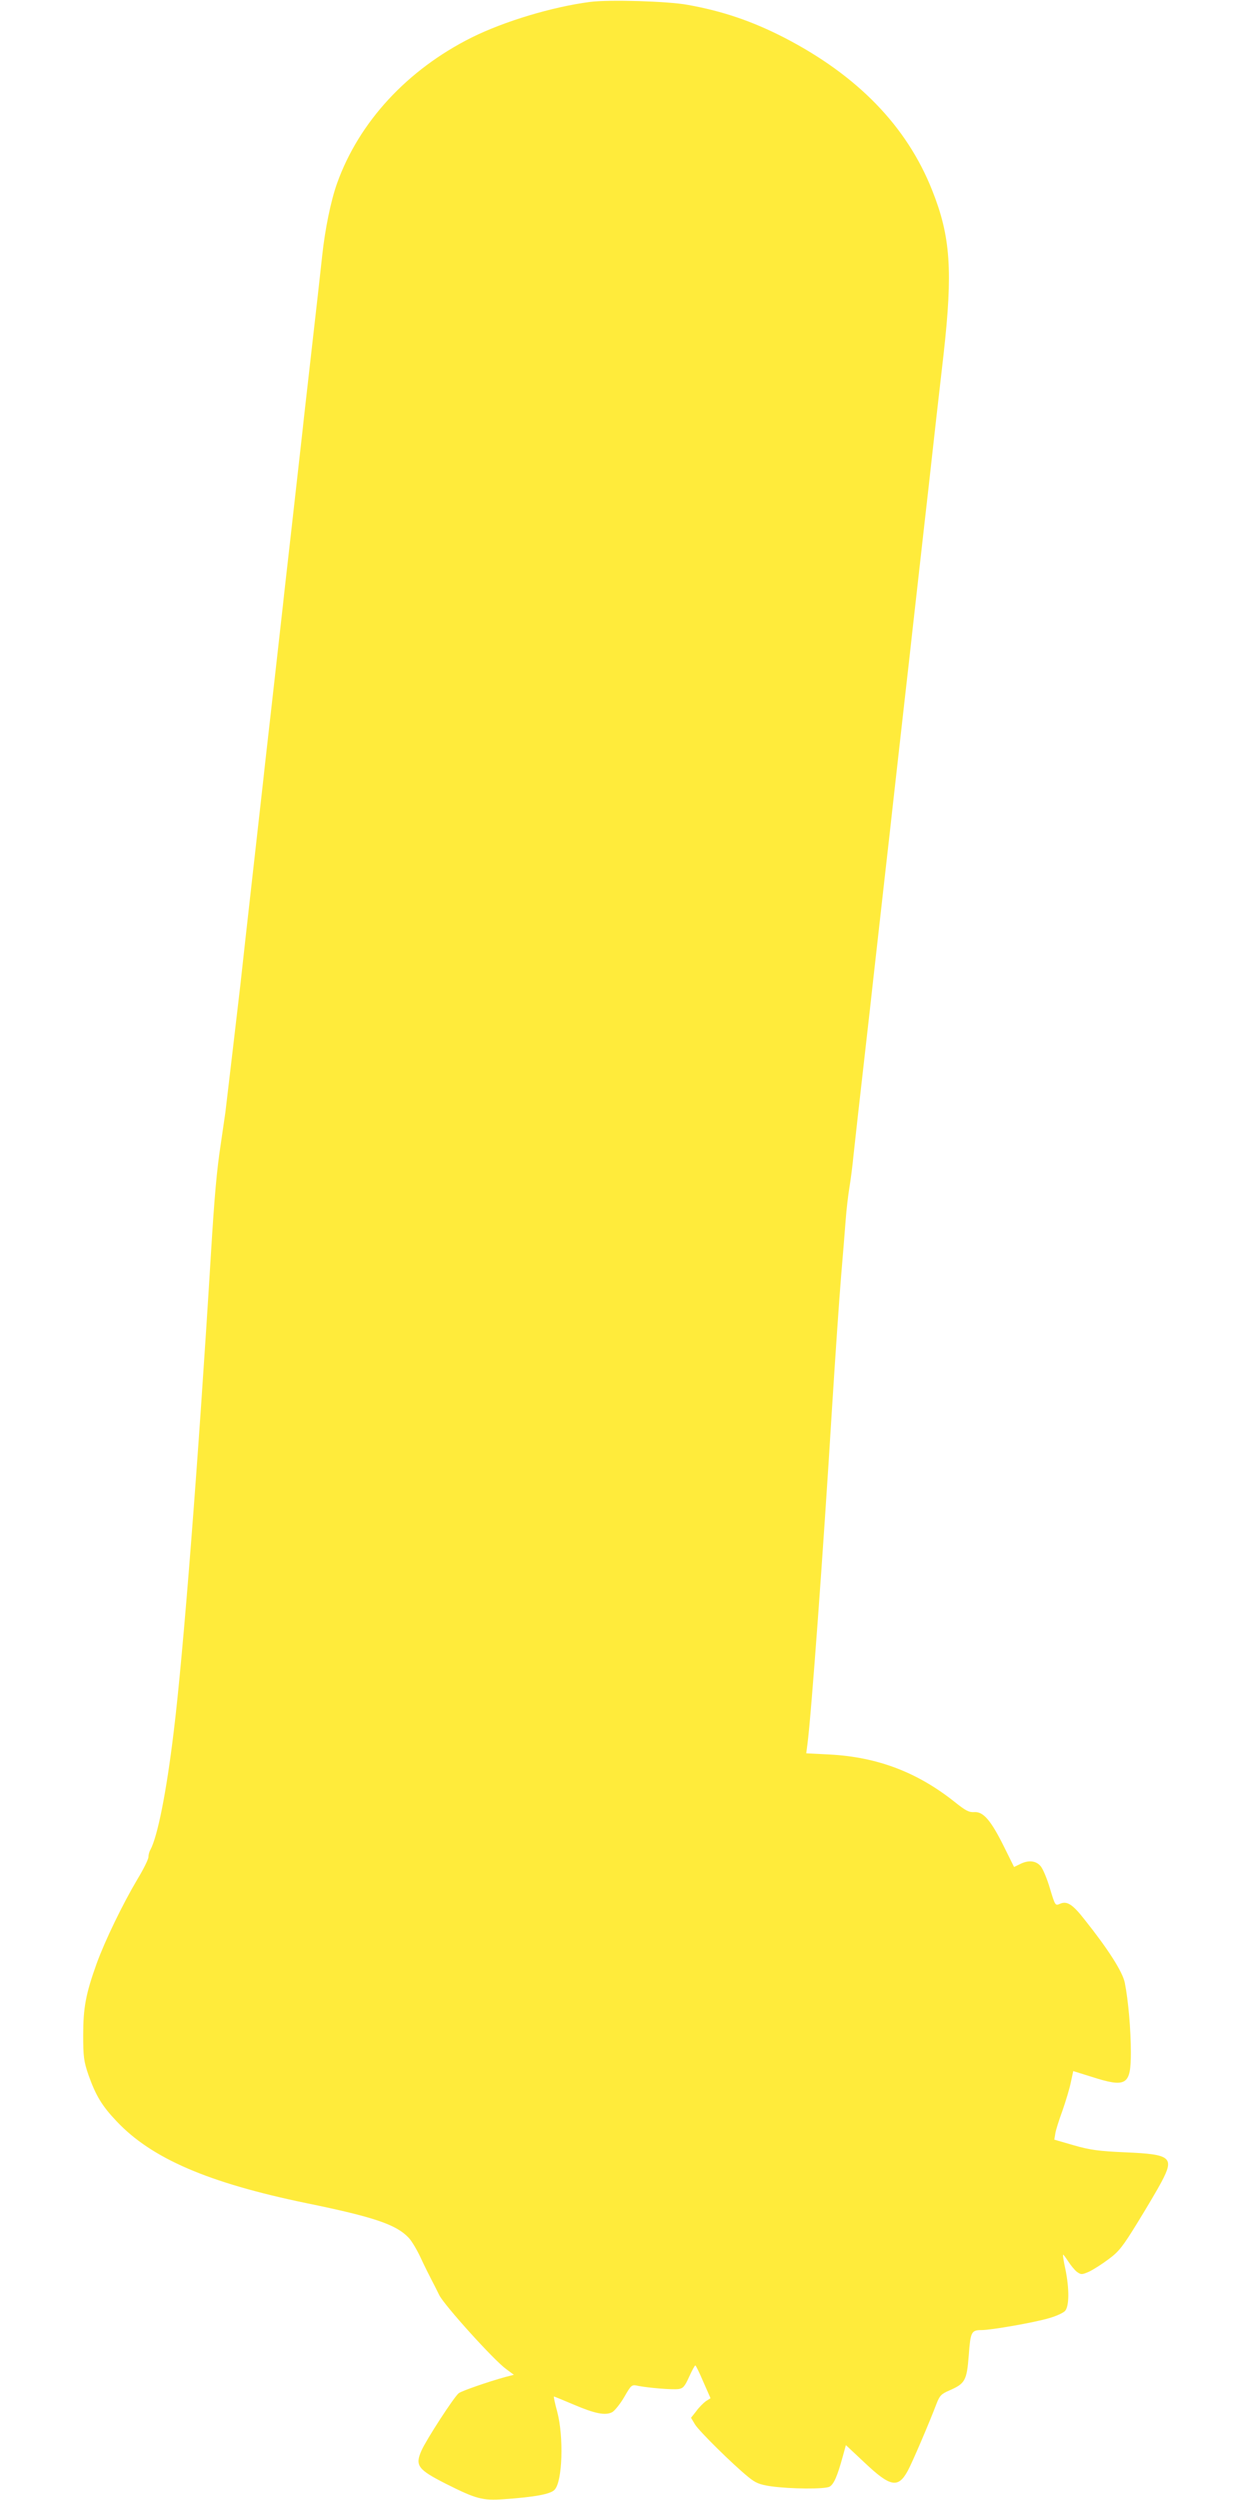 <?xml version="1.0" standalone="no"?>
<!DOCTYPE svg PUBLIC "-//W3C//DTD SVG 20010904//EN"
 "http://www.w3.org/TR/2001/REC-SVG-20010904/DTD/svg10.dtd">
<svg version="1.0" xmlns="http://www.w3.org/2000/svg"
 width="640pt" height="1280pt" viewBox="0 0 640 1280"
 preserveAspectRatio="xMidYMid meet">
<g transform="translate(0,1280) scale(0.1,-0.1)"
fill="#ffeb3b" stroke="none">
<path d="M3020 12790 c-192 -25 -438 -99 -605 -182 -330 -165 -577 -433 -689
-746 -32 -89 -62 -237 -76 -368 -15 -137 -24 -218 -60 -534 -17 -151 -36 -315
-41 -365 -21 -188 -29 -258 -59 -525 -17 -151 -36 -315 -41 -365 -21 -188 -29
-258 -59 -525 -17 -151 -36 -315 -41 -365 -21 -188 -29 -258 -59 -525 -30
-269 -38 -336 -59 -530 -12 -103 -69 -590 -77 -655 -3 -22 -14 -96 -24 -165
-20 -130 -32 -264 -50 -560 -65 -1065 -142 -2054 -191 -2450 -37 -306 -82
-532 -119 -601 -6 -10 -10 -26 -10 -37 0 -11 -25 -62 -56 -113 -76 -128 -166
-314 -209 -432 -56 -156 -69 -227 -69 -367 0 -110 3 -134 27 -204 37 -104 68
-157 144 -237 180 -191 469 -315 971 -419 347 -71 461 -110 524 -177 15 -15
43 -62 62 -103 19 -41 44 -91 54 -110 10 -19 29 -56 41 -81 25 -51 280 -334
343 -379 l39 -29 -43 -11 c-87 -24 -223 -71 -239 -83 -23 -17 -167 -239 -191
-294 -34 -77 -19 -97 127 -171 151 -76 186 -86 294 -78 159 11 241 26 261 49
40 43 47 270 13 399 -12 43 -19 78 -17 78 2 0 48 -19 100 -41 110 -47 164 -58
199 -39 12 7 40 41 61 77 37 64 38 65 73 57 53 -10 172 -20 204 -16 24 3 33
13 55 62 15 33 29 59 32 59 3 0 21 -37 41 -84 l37 -84 -24 -15 c-12 -9 -35
-31 -49 -51 l-27 -34 21 -35 c22 -35 192 -203 272 -268 38 -31 57 -39 117 -48
103 -14 273 -15 299 -2 22 12 40 53 68 155 l16 58 96 -90 c131 -124 171 -132
220 -43 21 37 113 252 148 345 16 41 24 50 66 68 80 35 89 50 99 179 9 121 13
130 66 130 49 0 272 39 345 61 36 10 73 27 82 37 22 24 22 115 2 213 -9 40
-14 73 -12 75 1 2 13 -14 26 -34 13 -20 33 -45 45 -54 21 -15 25 -15 62 1 21
10 67 39 100 64 53 39 73 65 148 187 48 78 103 171 122 207 68 128 50 143
-182 153 -138 6 -182 12 -266 36 l-100 29 5 30 c2 17 19 70 37 119 17 49 37
115 43 146 l12 56 90 -28 c183 -59 205 -45 205 124 0 114 -13 266 -31 356 -11
56 -85 172 -207 325 -61 78 -90 96 -126 79 -23 -10 -24 -8 -50 78 -14 48 -35
99 -47 114 -24 30 -64 34 -108 11 l-29 -14 -51 103 c-67 135 -106 181 -152
178 -28 -2 -46 8 -101 52 -191 152 -395 230 -641 243 l-119 6 6 46 c20 151 82
1003 125 1706 17 270 38 578 47 685 9 107 20 240 24 295 4 55 13 129 19 165 6
36 16 111 21 165 15 138 24 218 60 535 17 151 36 316 41 365 21 188 29 258 59
525 17 151 36 316 41 365 21 188 29 258 59 525 17 151 36 316 41 365 21 188
29 258 59 525 17 151 36 316 41 365 20 177 28 254 60 530 48 429 36 604 -58
840 -130 329 -383 589 -759 783 -164 84 -314 135 -492 167 -101 19 -406 28
-502 15z"/>
</g>
</svg>
